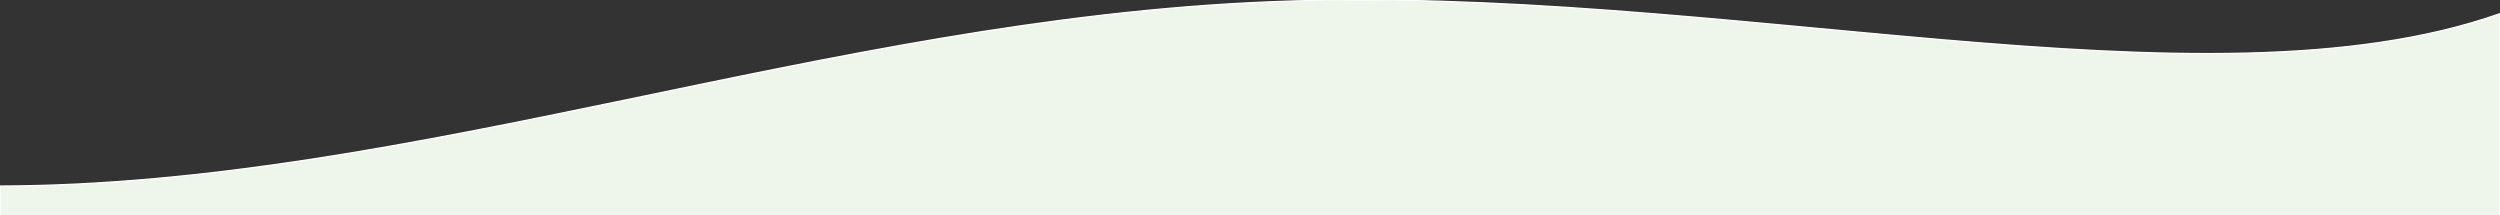 <?xml version="1.0" encoding="utf-8"?>
<!-- Generator: Adobe Illustrator 24.0.1, SVG Export Plug-In . SVG Version: 6.00 Build 0)  -->
<svg version="1.1" id="Layer_2" xmlns="http://www.w3.org/2000/svg" xmlns:xlink="http://www.w3.org/1999/xlink" x="0px" y="0px"
	 viewBox="0 0 1920 165" style="enable-background:new 0 0 1920 165;" xml:space="preserve">
<rect x="0" y="0" width="1920" height="165" fill="#333333" stroke="none"/>
<g>
	<path style="fill:#EEF6EB;stroke:#FFFFFF;stroke-miterlimit:10;" d="M974.8,1.4C634.8,15.3,317.5,142.1,0,142.9V165h1920V10.5
		C1692.8,90.5,1321.4-13,974.8,1.4z"/>
</g>
</svg>
